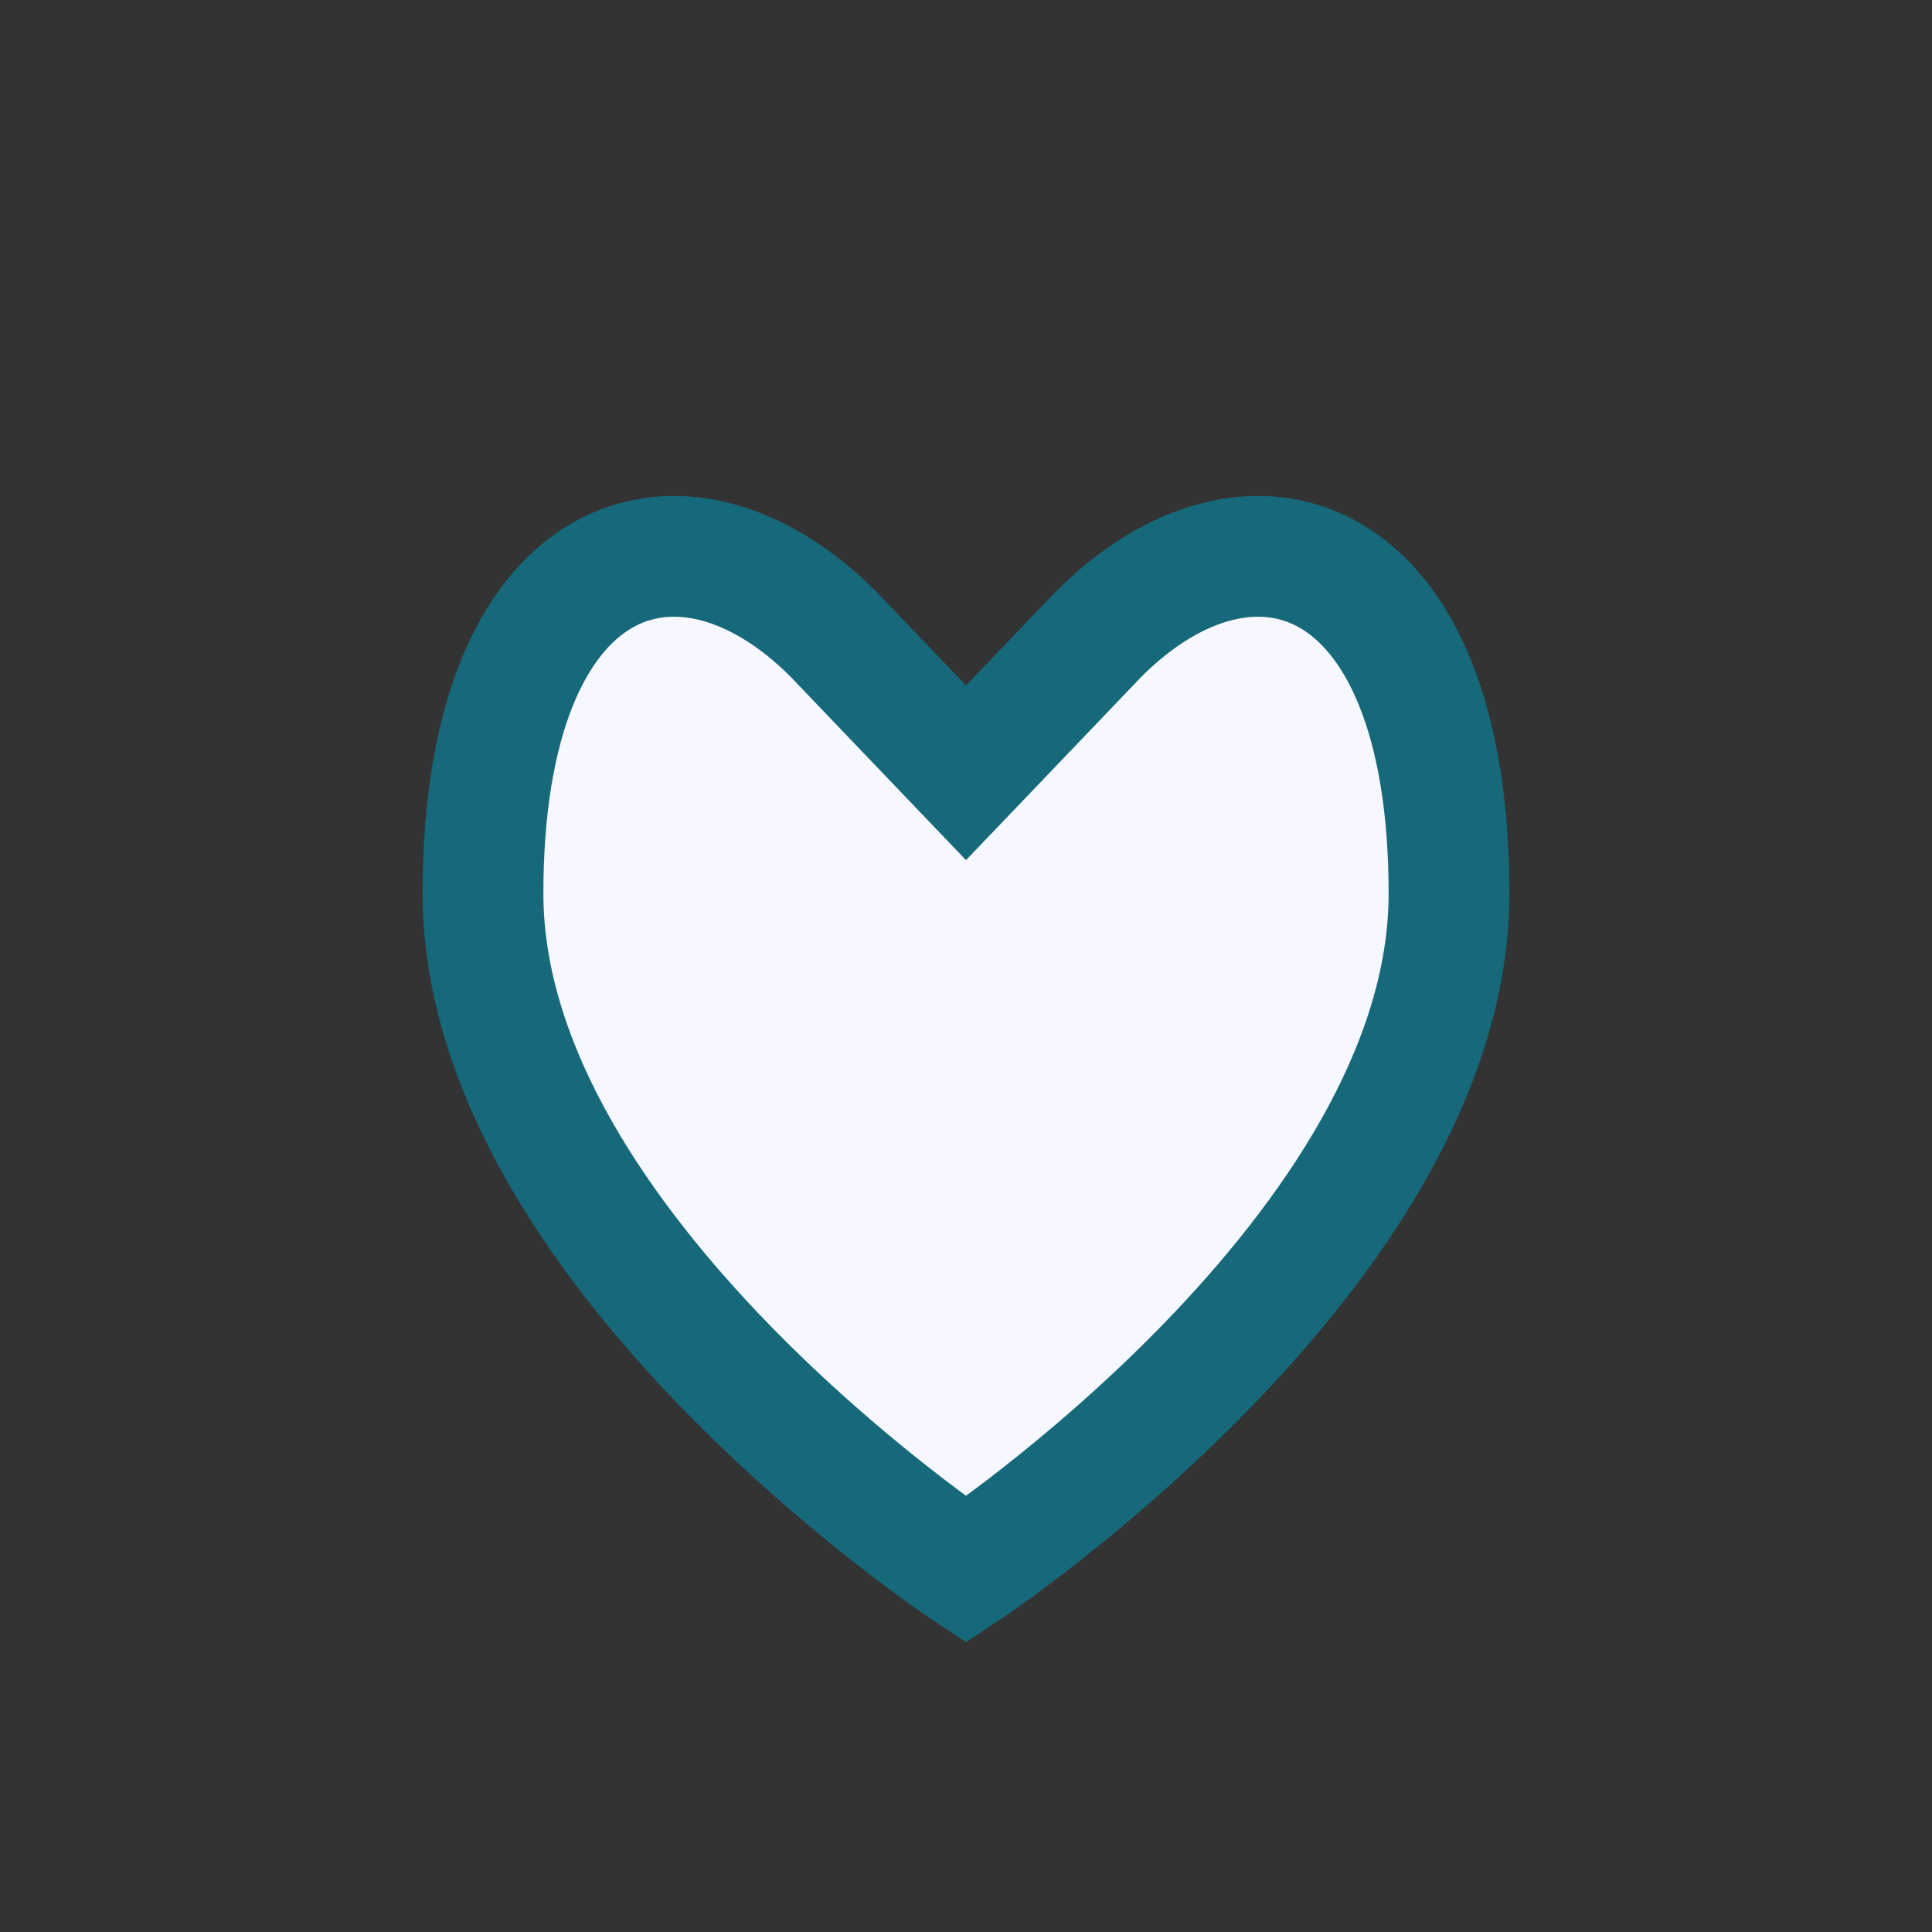 <?xml version="1.0" encoding="UTF-8"?>
<svg xmlns="http://www.w3.org/2000/svg" width="32" height="32" viewBox="0 0 32 32"><rect x="0" y="0" width="32" height="32" fill="#333333" stroke="none"/><path d="M16 26s-8-5.3-8-11.2C8 9 11.3 8 13.8 10.5L16 12.8l2.2-2.3C20.7 8 24 9 24 14.8 24 20.7 16 26 16 26z" fill="#F7F7FF" stroke="#16697A" stroke-width="2"/></svg>